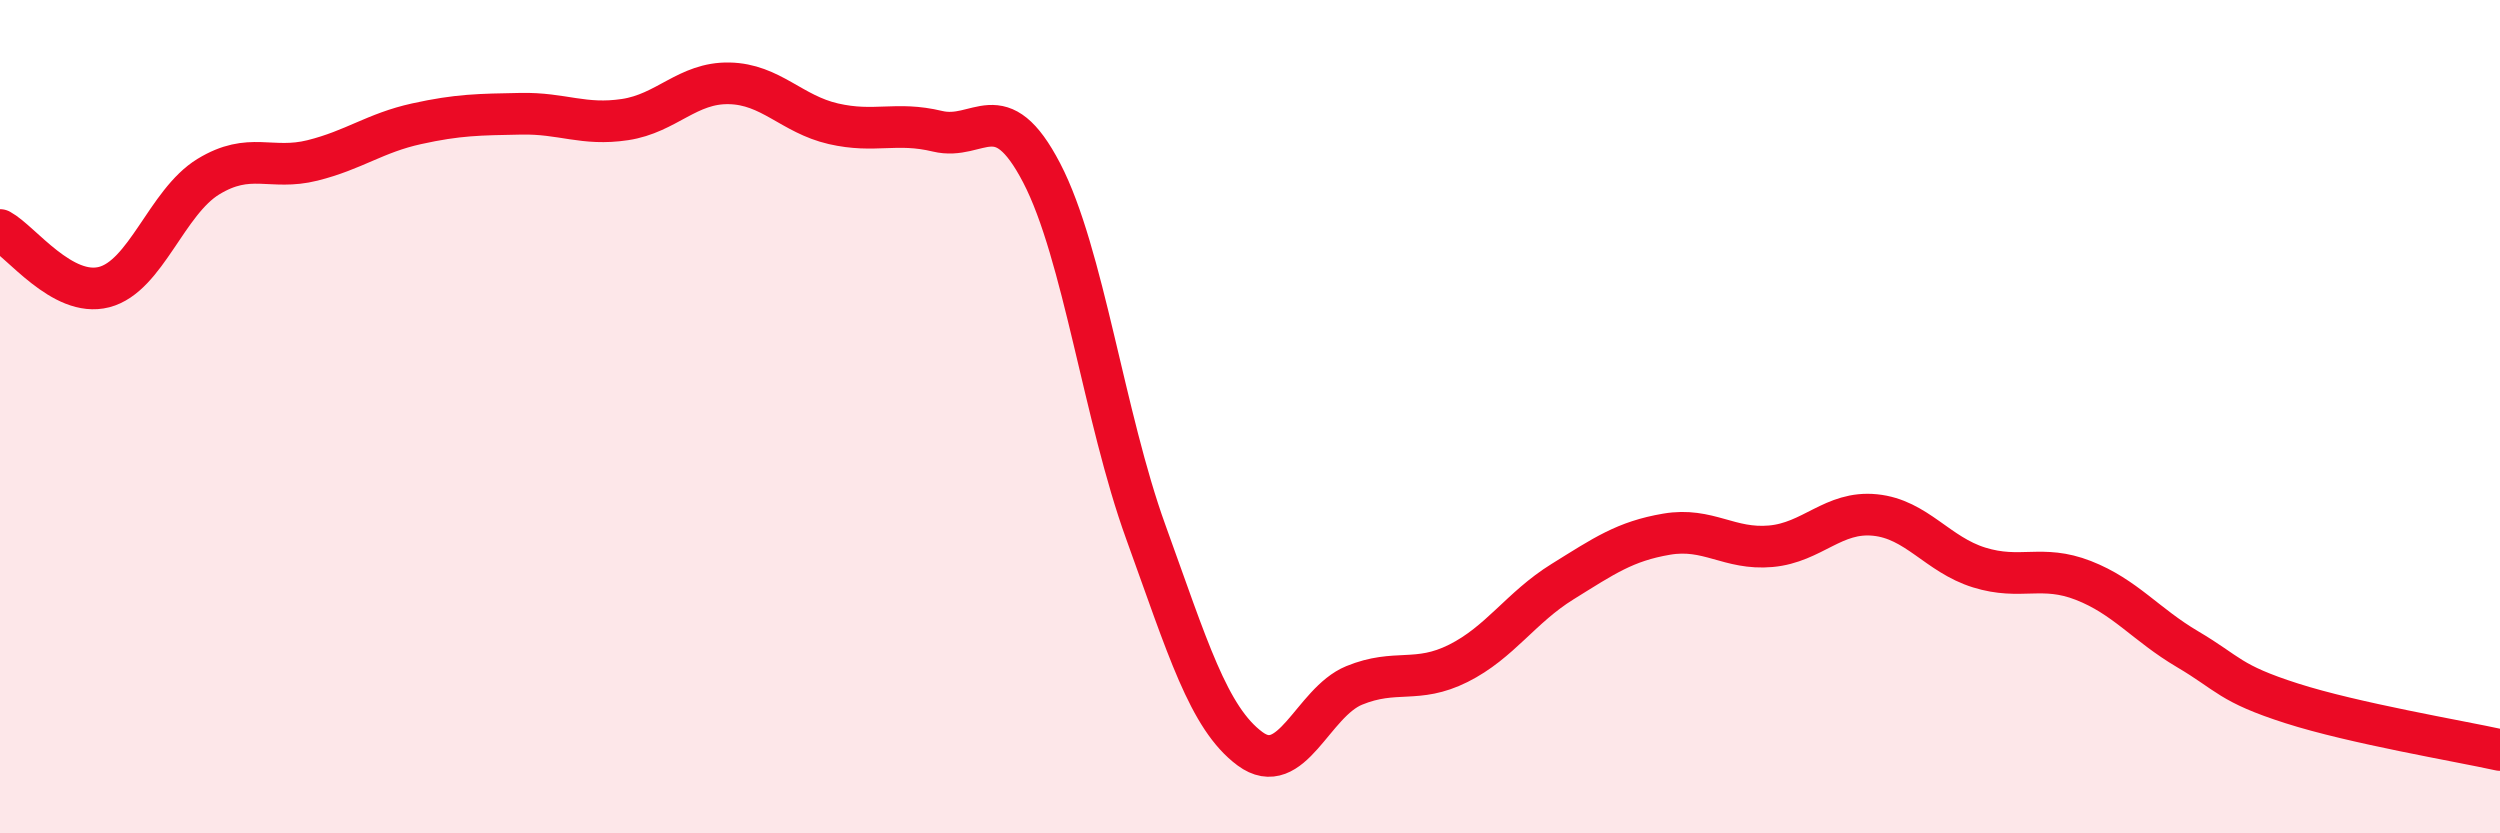 
    <svg width="60" height="20" viewBox="0 0 60 20" xmlns="http://www.w3.org/2000/svg">
      <path
        d="M 0,5.52 C 0.5,5.79 1.5,7.15 2.5,6.89 C 3.5,6.63 4,4.85 5,4.24 C 6,3.63 6.5,4.1 7.5,3.85 C 8.5,3.6 9,3.19 10,2.97 C 11,2.75 11.5,2.75 12.5,2.73 C 13.5,2.71 14,3.02 15,2.87 C 16,2.72 16.5,1.98 17.5,2 C 18.5,2.02 19,2.74 20,2.97 C 21,3.2 21.5,2.91 22.5,3.15 C 23.5,3.39 24,2.23 25,4.15 C 26,6.07 26.5,10.01 27.5,12.77 C 28.5,15.53 29,17.23 30,17.97 C 31,18.71 31.5,16.86 32.5,16.45 C 33.5,16.04 34,16.42 35,15.92 C 36,15.42 36.5,14.58 37.5,13.96 C 38.5,13.34 39,12.99 40,12.82 C 41,12.65 41.5,13.2 42.5,13.11 C 43.5,13.02 44,12.26 45,12.36 C 46,12.46 46.5,13.31 47.5,13.62 C 48.5,13.93 49,13.54 50,13.93 C 51,14.32 51.5,14.99 52.5,15.58 C 53.5,16.17 53.5,16.4 55,16.88 C 56.5,17.36 59,17.78 60,18L60 20L0 20Z"
        fill="#EB0A25"
        opacity="0.1"
        stroke-linecap="round"
        stroke-linejoin="round"
      />
      <path
        d="M 0,5.52 C 0.5,5.79 1.5,7.15 2.5,6.89 C 3.5,6.63 4,4.85 5,4.24 C 6,3.63 6.5,4.1 7.5,3.85 C 8.5,3.6 9,3.19 10,2.97 C 11,2.75 11.5,2.75 12.5,2.73 C 13.5,2.71 14,3.02 15,2.87 C 16,2.72 16.5,1.98 17.5,2 C 18.5,2.02 19,2.74 20,2.97 C 21,3.2 21.5,2.91 22.5,3.15 C 23.5,3.39 24,2.23 25,4.15 C 26,6.07 26.5,10.01 27.5,12.77 C 28.5,15.53 29,17.23 30,17.97 C 31,18.71 31.5,16.86 32.5,16.45 C 33.5,16.04 34,16.42 35,15.92 C 36,15.42 36.5,14.58 37.5,13.96 C 38.5,13.34 39,12.99 40,12.82 C 41,12.65 41.5,13.2 42.5,13.11 C 43.5,13.02 44,12.26 45,12.36 C 46,12.46 46.5,13.31 47.5,13.62 C 48.5,13.93 49,13.54 50,13.93 C 51,14.32 51.5,14.99 52.5,15.58 C 53.5,16.17 53.5,16.4 55,16.88 C 56.5,17.36 59,17.78 60,18"
        stroke="#EB0A25"
        stroke-width="1"
        fill="none"
        stroke-linecap="round"
        stroke-linejoin="round"
      />
    </svg>
  
